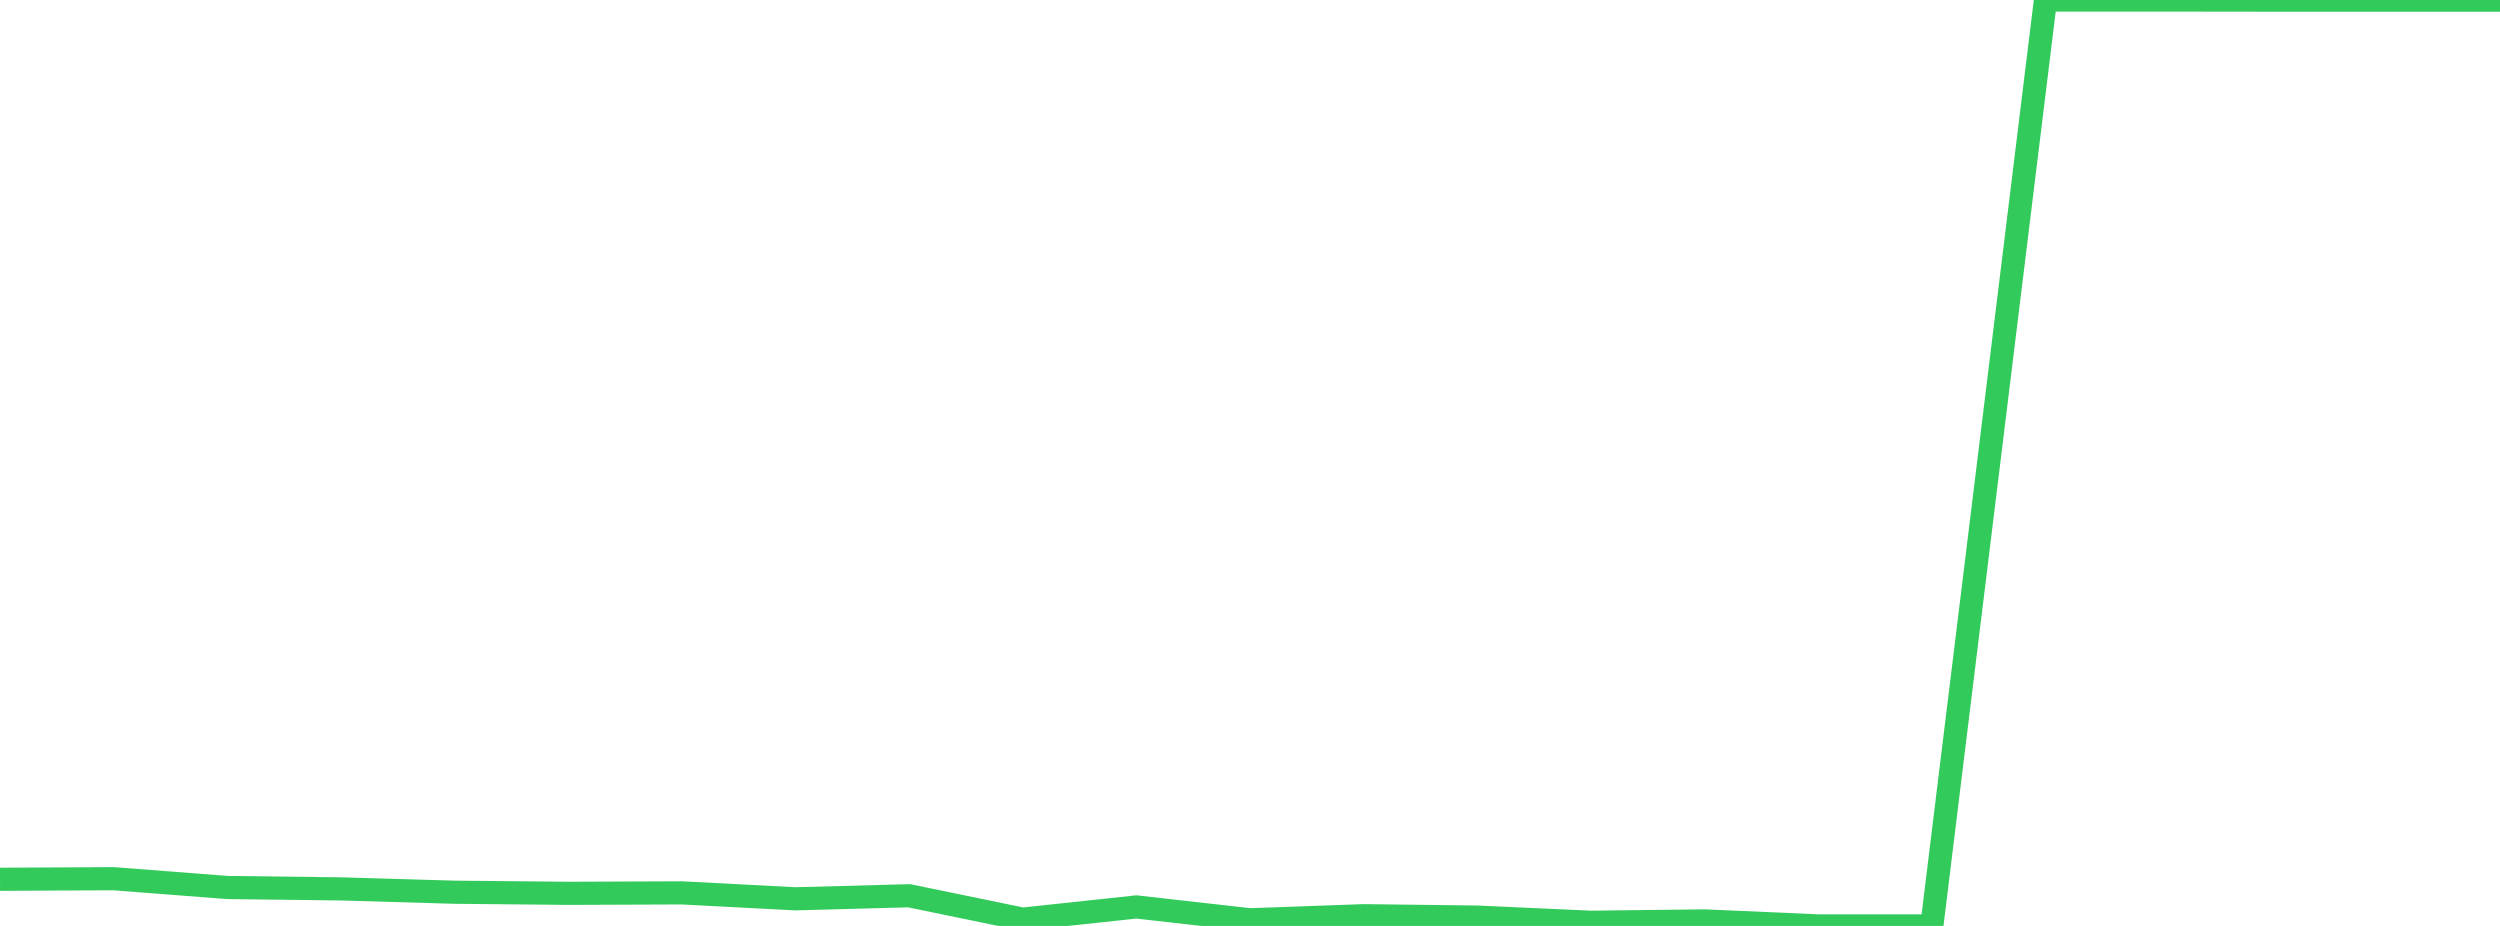 <?xml version="1.0" standalone="no"?>
<!DOCTYPE svg PUBLIC "-//W3C//DTD SVG 1.1//EN" "http://www.w3.org/Graphics/SVG/1.1/DTD/svg11.dtd">

<svg width="135" height="50" viewBox="0 0 135 50" preserveAspectRatio="none" 
  xmlns="http://www.w3.org/2000/svg"
  xmlns:xlink="http://www.w3.org/1999/xlink">


<polyline points="0.0, 47.481 6.136, 47.45 12.273, 47.925 18.409, 48 24.545, 48.18 30.682, 48.239 36.818, 48.215 42.955, 48.536 49.091, 48.37 55.227, 49.634 61.364, 48.975 67.5, 49.668 73.636, 49.448 79.773, 49.523 85.909, 49.801 92.045, 49.729 98.182, 49.999 104.318, 50.0 110.455, 0.001 116.591, 0.0 122.727, 0.008 128.864, 0.009 135.0, 0.009" fill="none" stroke="#32ca5b" stroke-width="1.25"/>

</svg>